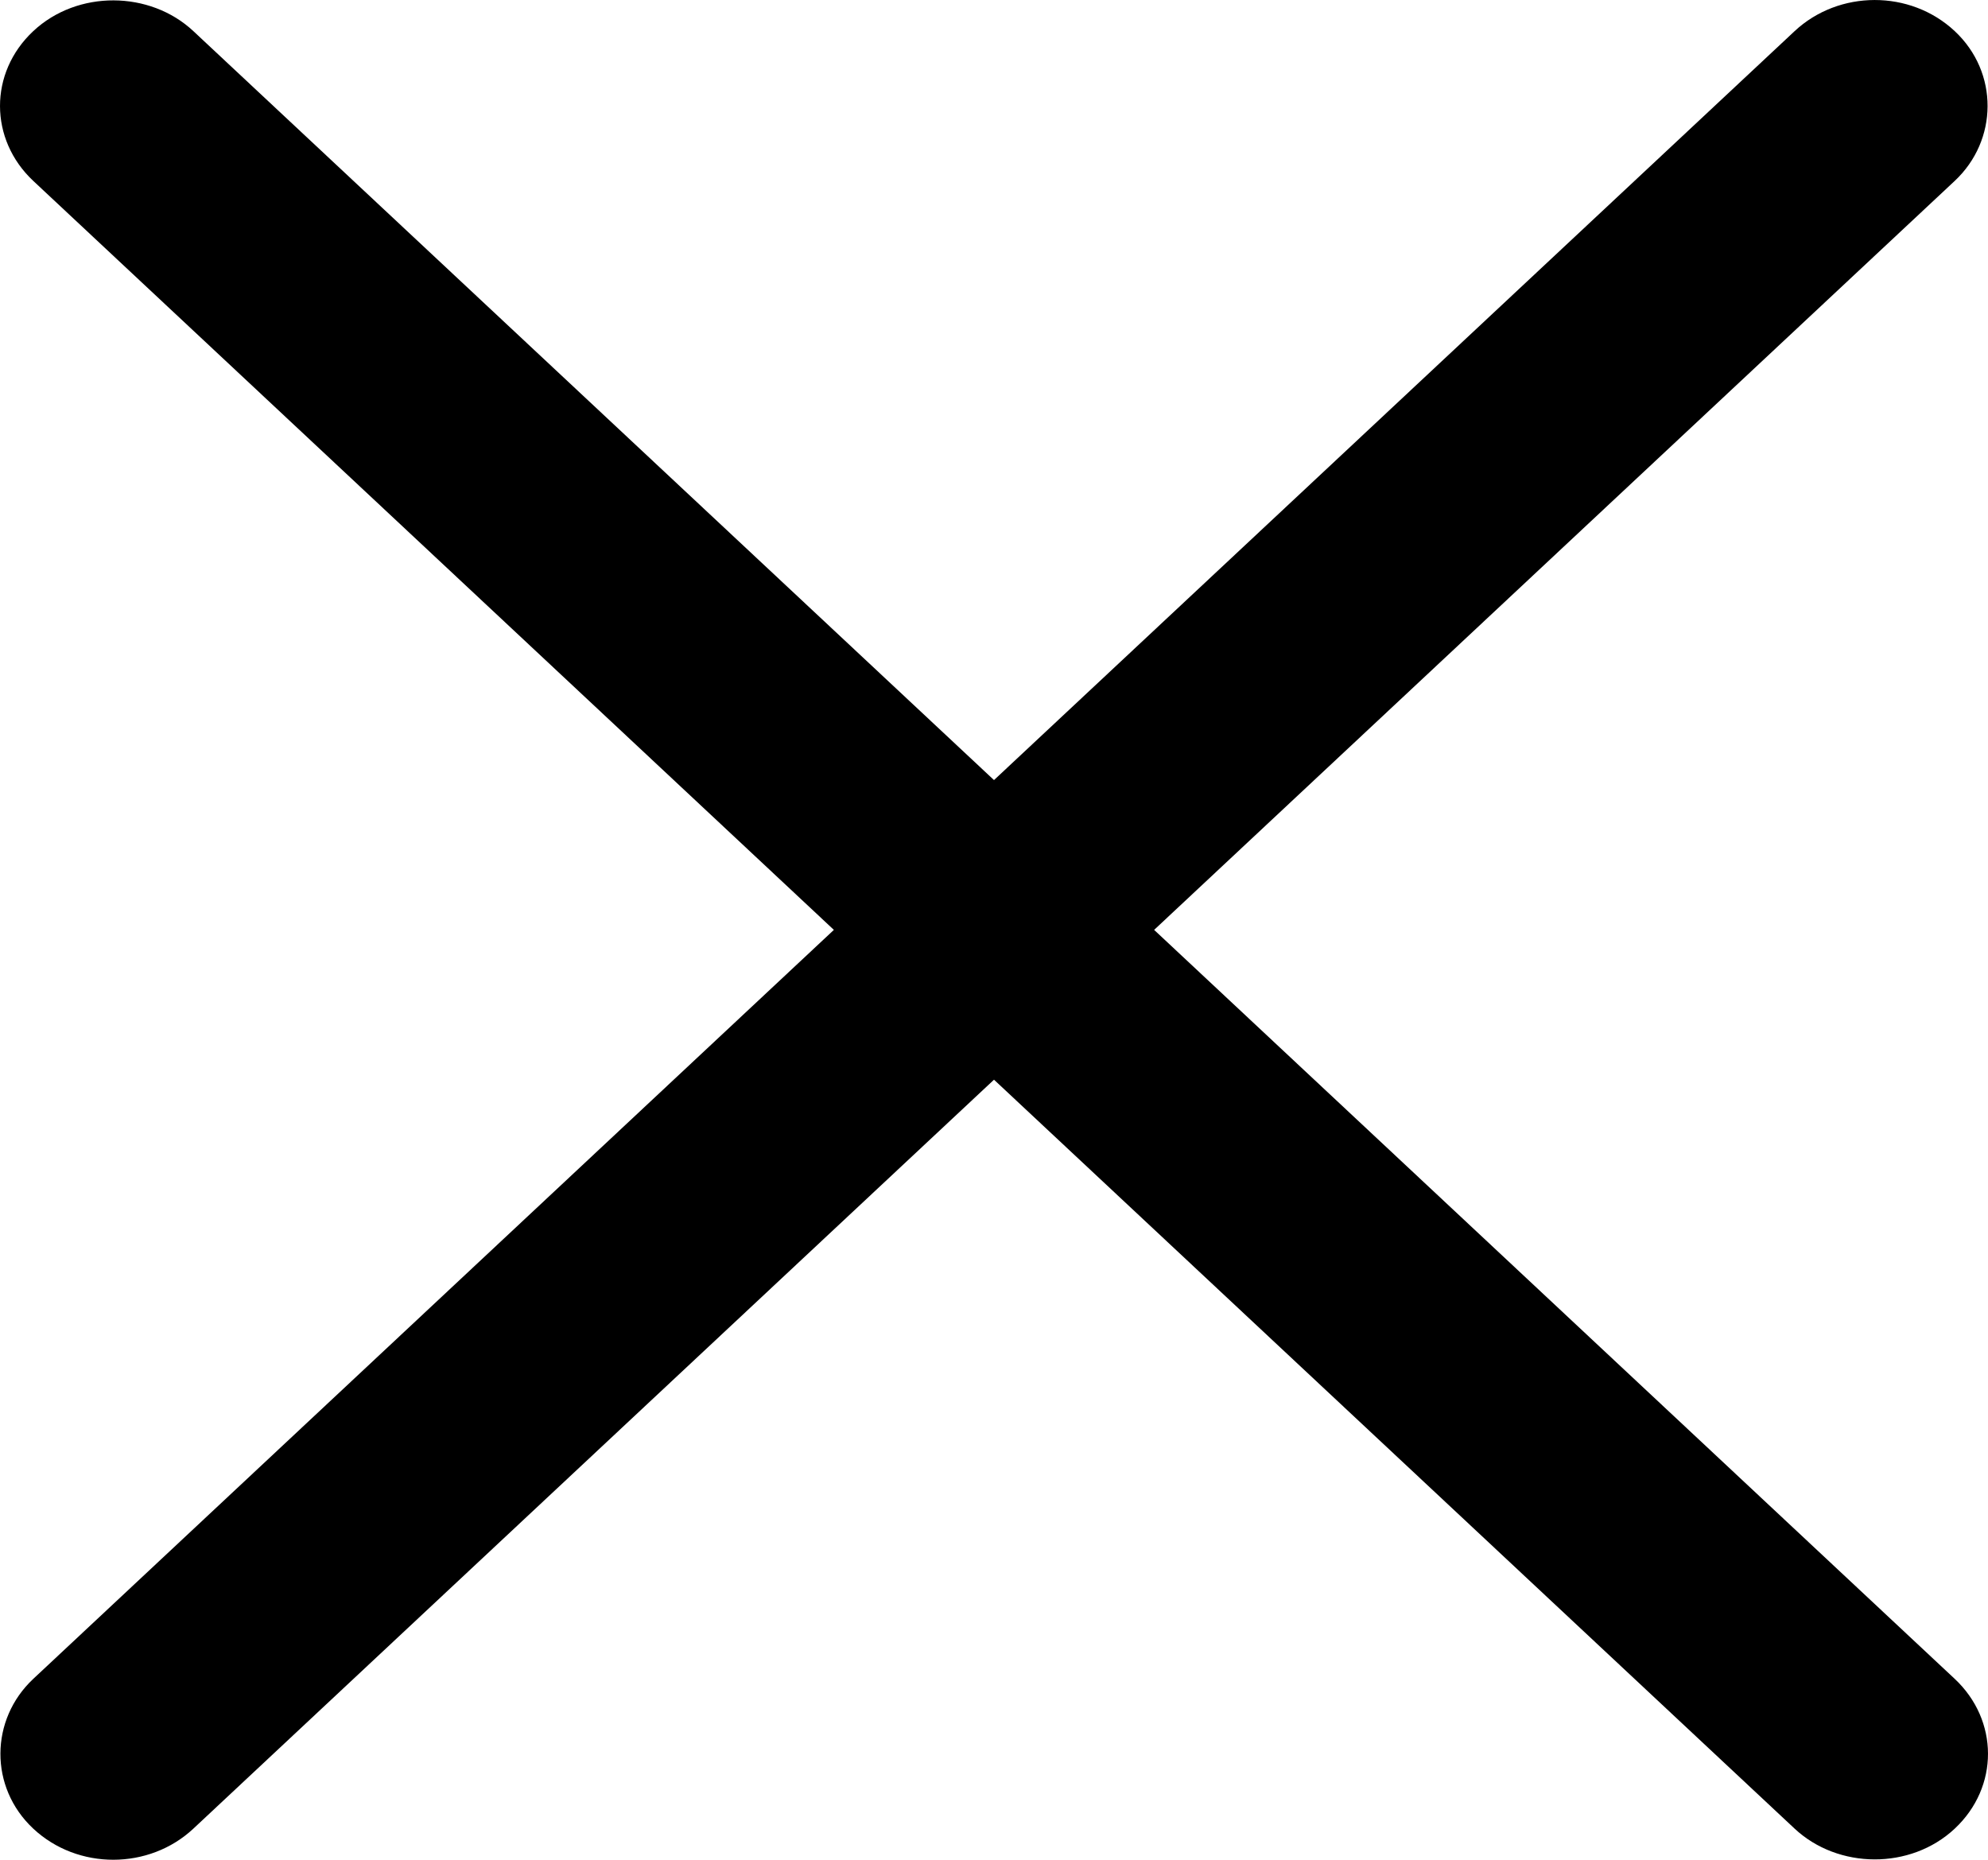 <svg width="31" height="29" viewBox="0 0 31 29" fill="none" xmlns="http://www.w3.org/2000/svg">
<path fill-rule="evenodd" clip-rule="evenodd" d="M30.48 2.822C31.158 2.188 31.171 1.13 30.481 0.485C29.787 -0.164 28.674 -0.159 27.984 0.486L15.5 12.164L3.016 0.486C2.339 -0.148 1.208 -0.16 0.519 0.485C-0.176 1.135 -0.17 2.176 0.52 2.822L13.003 14.5L0.52 26.178C-0.158 26.812 -0.171 27.87 0.519 28.515C1.213 29.164 2.326 29.159 3.016 28.514L15.5 16.836L27.984 28.514C28.661 29.148 29.792 29.16 30.481 28.515C31.176 27.865 31.17 26.824 30.48 26.178L17.997 14.5L30.48 2.822Z" fill="#000"/>
</svg>
